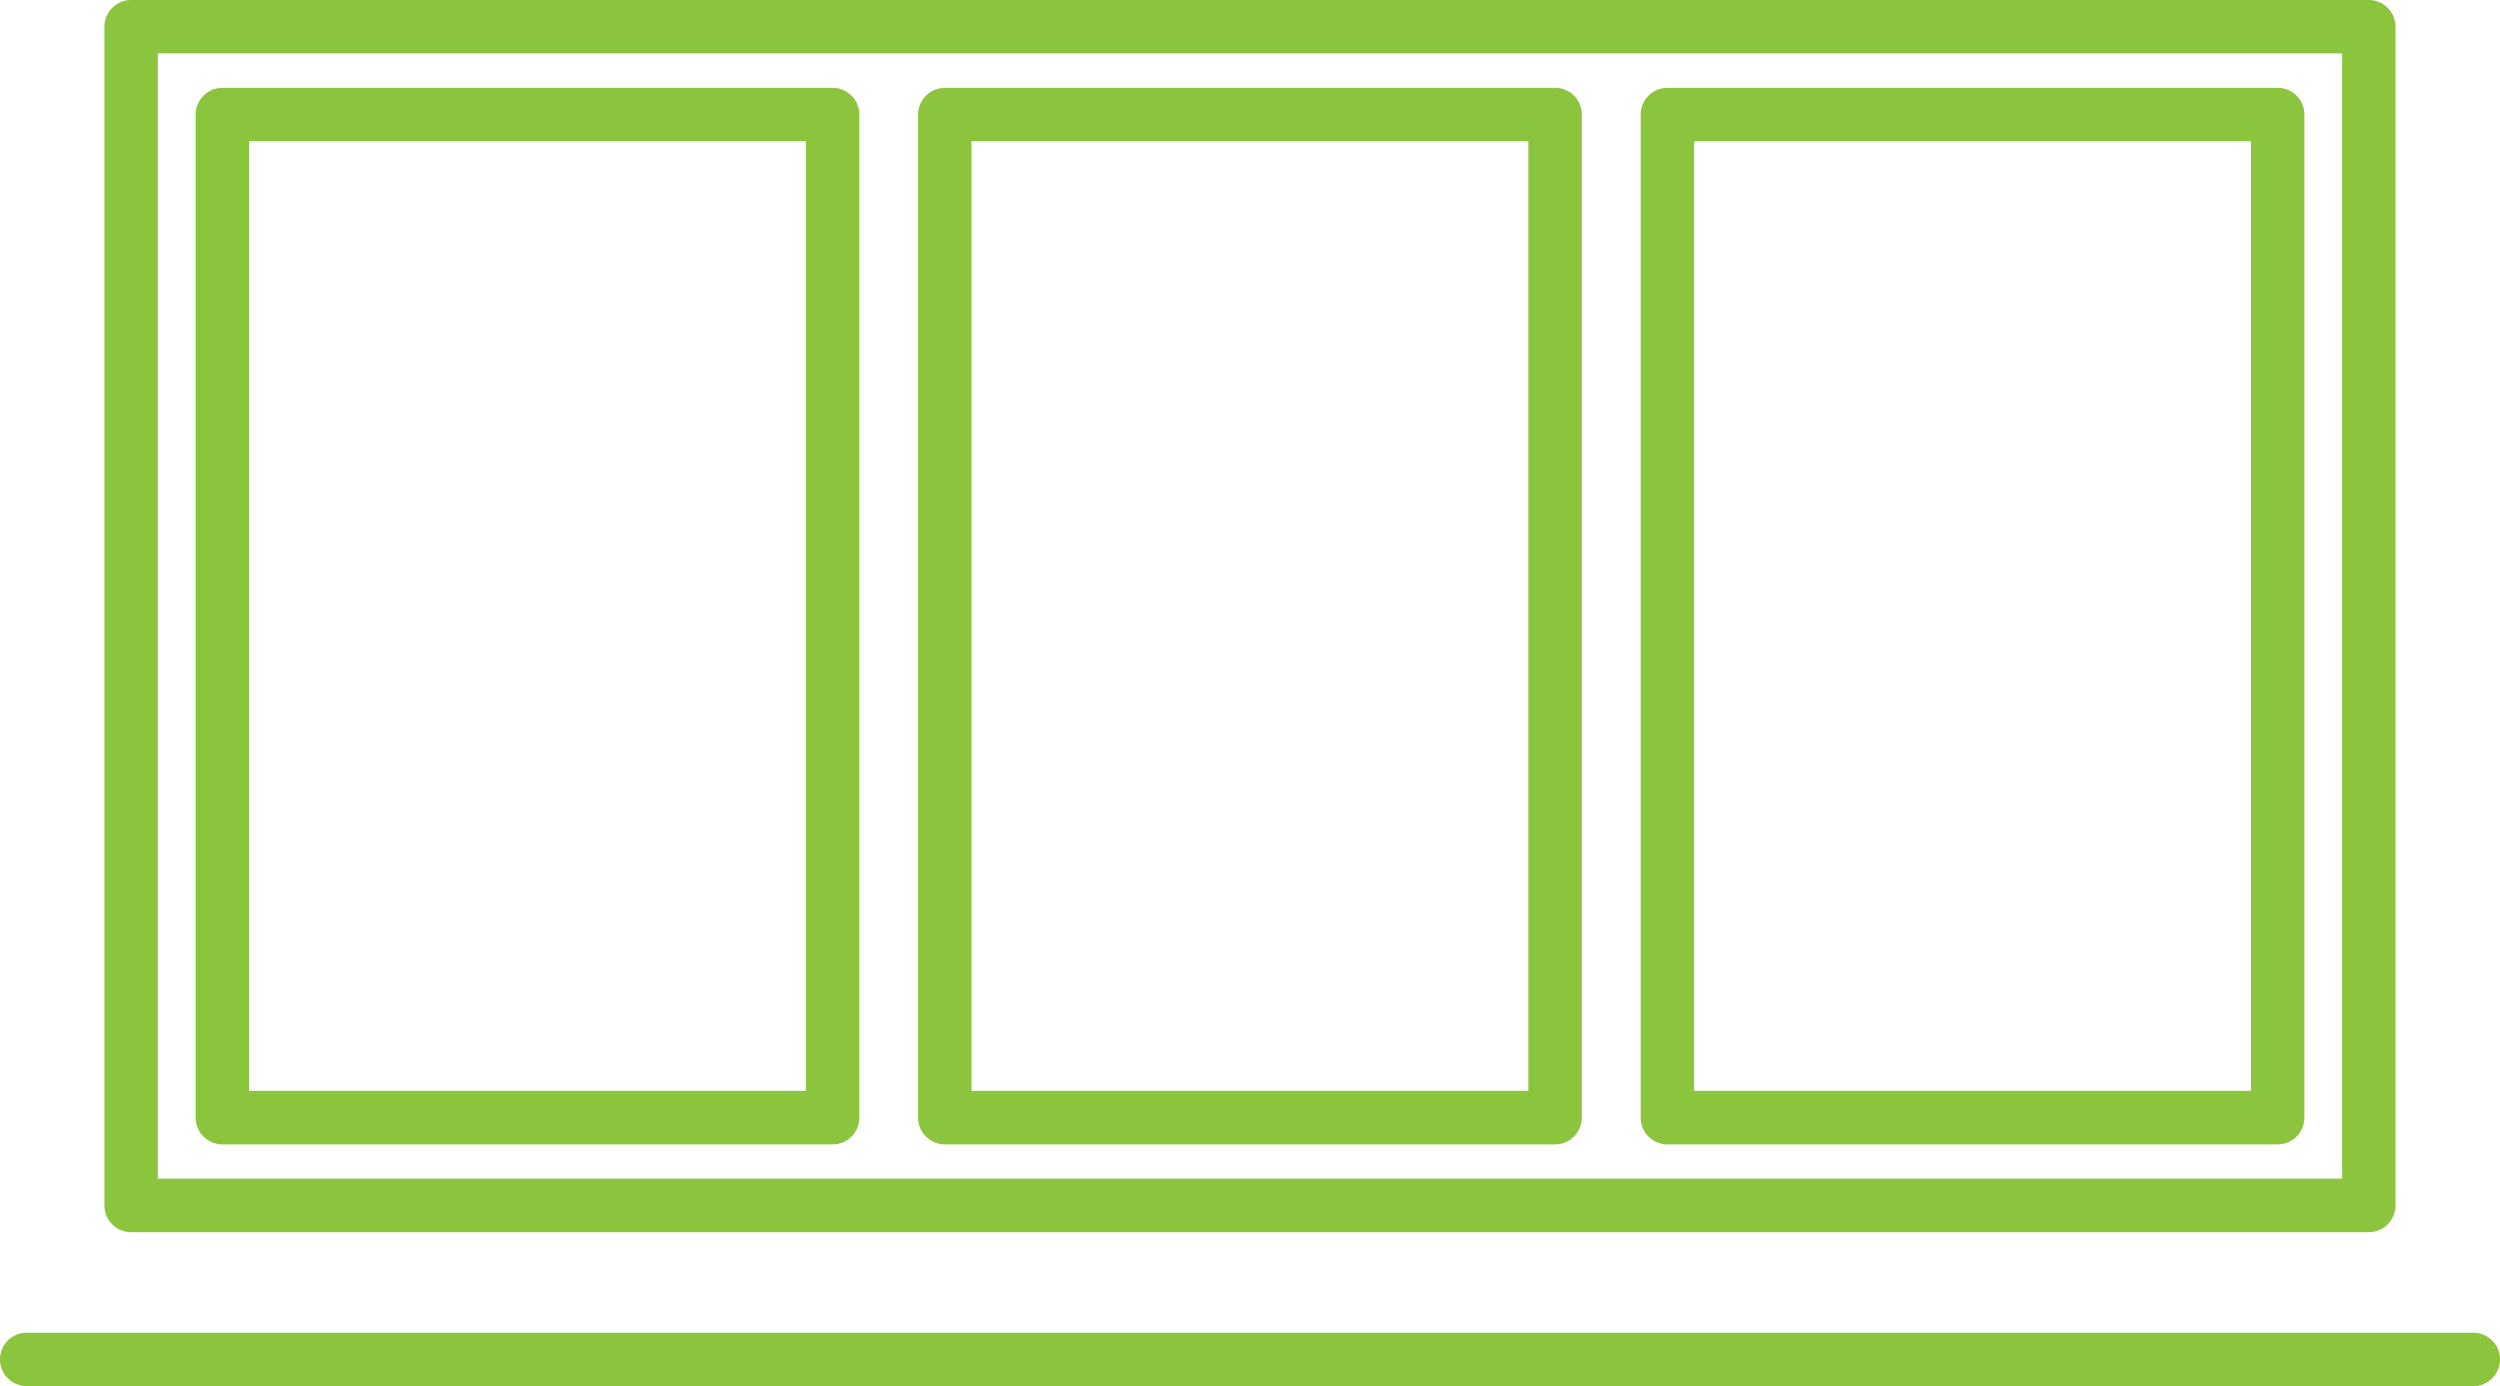 <svg id="Groupe_77" data-name="Groupe 77" xmlns="http://www.w3.org/2000/svg" width="58.878" height="32.645" viewBox="0 0 58.878 32.645">
  <path id="Tracé_1735" data-name="Tracé 1735" d="M29.652,6.58H15.279a.631.631,0,0,0-.629.629V30.834a.631.631,0,0,0,.629.629H29.652a.631.631,0,0,0,.629-.629V7.209A.629.629,0,0,0,29.652,6.58ZM29.023,30.2H15.908V7.838H29.023Z" transform="translate(-10.043 -4.511)" fill="#8bc53e"/>
  <path id="Tracé_1736" data-name="Tracé 1736" d="M83.752,6.58H69.379a.631.631,0,0,0-.629.629V30.834a.631.631,0,0,0,.629.629H83.752a.631.631,0,0,0,.629-.629V7.209A.627.627,0,0,0,83.752,6.58ZM83.123,30.2H70.008V7.838H83.123Z" transform="translate(-47.128 -4.511)" fill="#8bc53e"/>
  <path id="Tracé_1737" data-name="Tracé 1737" d="M8.449,29.019h52.7a.631.631,0,0,0,.629-.629V.629A.631.631,0,0,0,61.15,0H8.449A.631.631,0,0,0,7.82.629V28.39A.629.629,0,0,0,8.449,29.019ZM9.078,1.258H60.521v26.5H9.078Z" transform="translate(-5.361)" fill="#8bc53e"/>
  <path id="Tracé_1738" data-name="Tracé 1738" d="M137.862,6.58H123.489a.631.631,0,0,0-.629.629V30.834a.631.631,0,0,0,.629.629h14.373a.631.631,0,0,0,.629-.629V7.209A.629.629,0,0,0,137.862,6.58ZM137.233,30.2H124.118V7.838h13.115Z" transform="translate(-84.22 -4.511)" fill="#8bc53e"/>
  <path id="Tracé_1739" data-name="Tracé 1739" d="M58.249,99.8H.629a.629.629,0,0,0,0,1.258h57.62a.629.629,0,1,0,0-1.258Z" transform="translate(0 -68.413)" fill="#8bc53e"/>
</svg>
